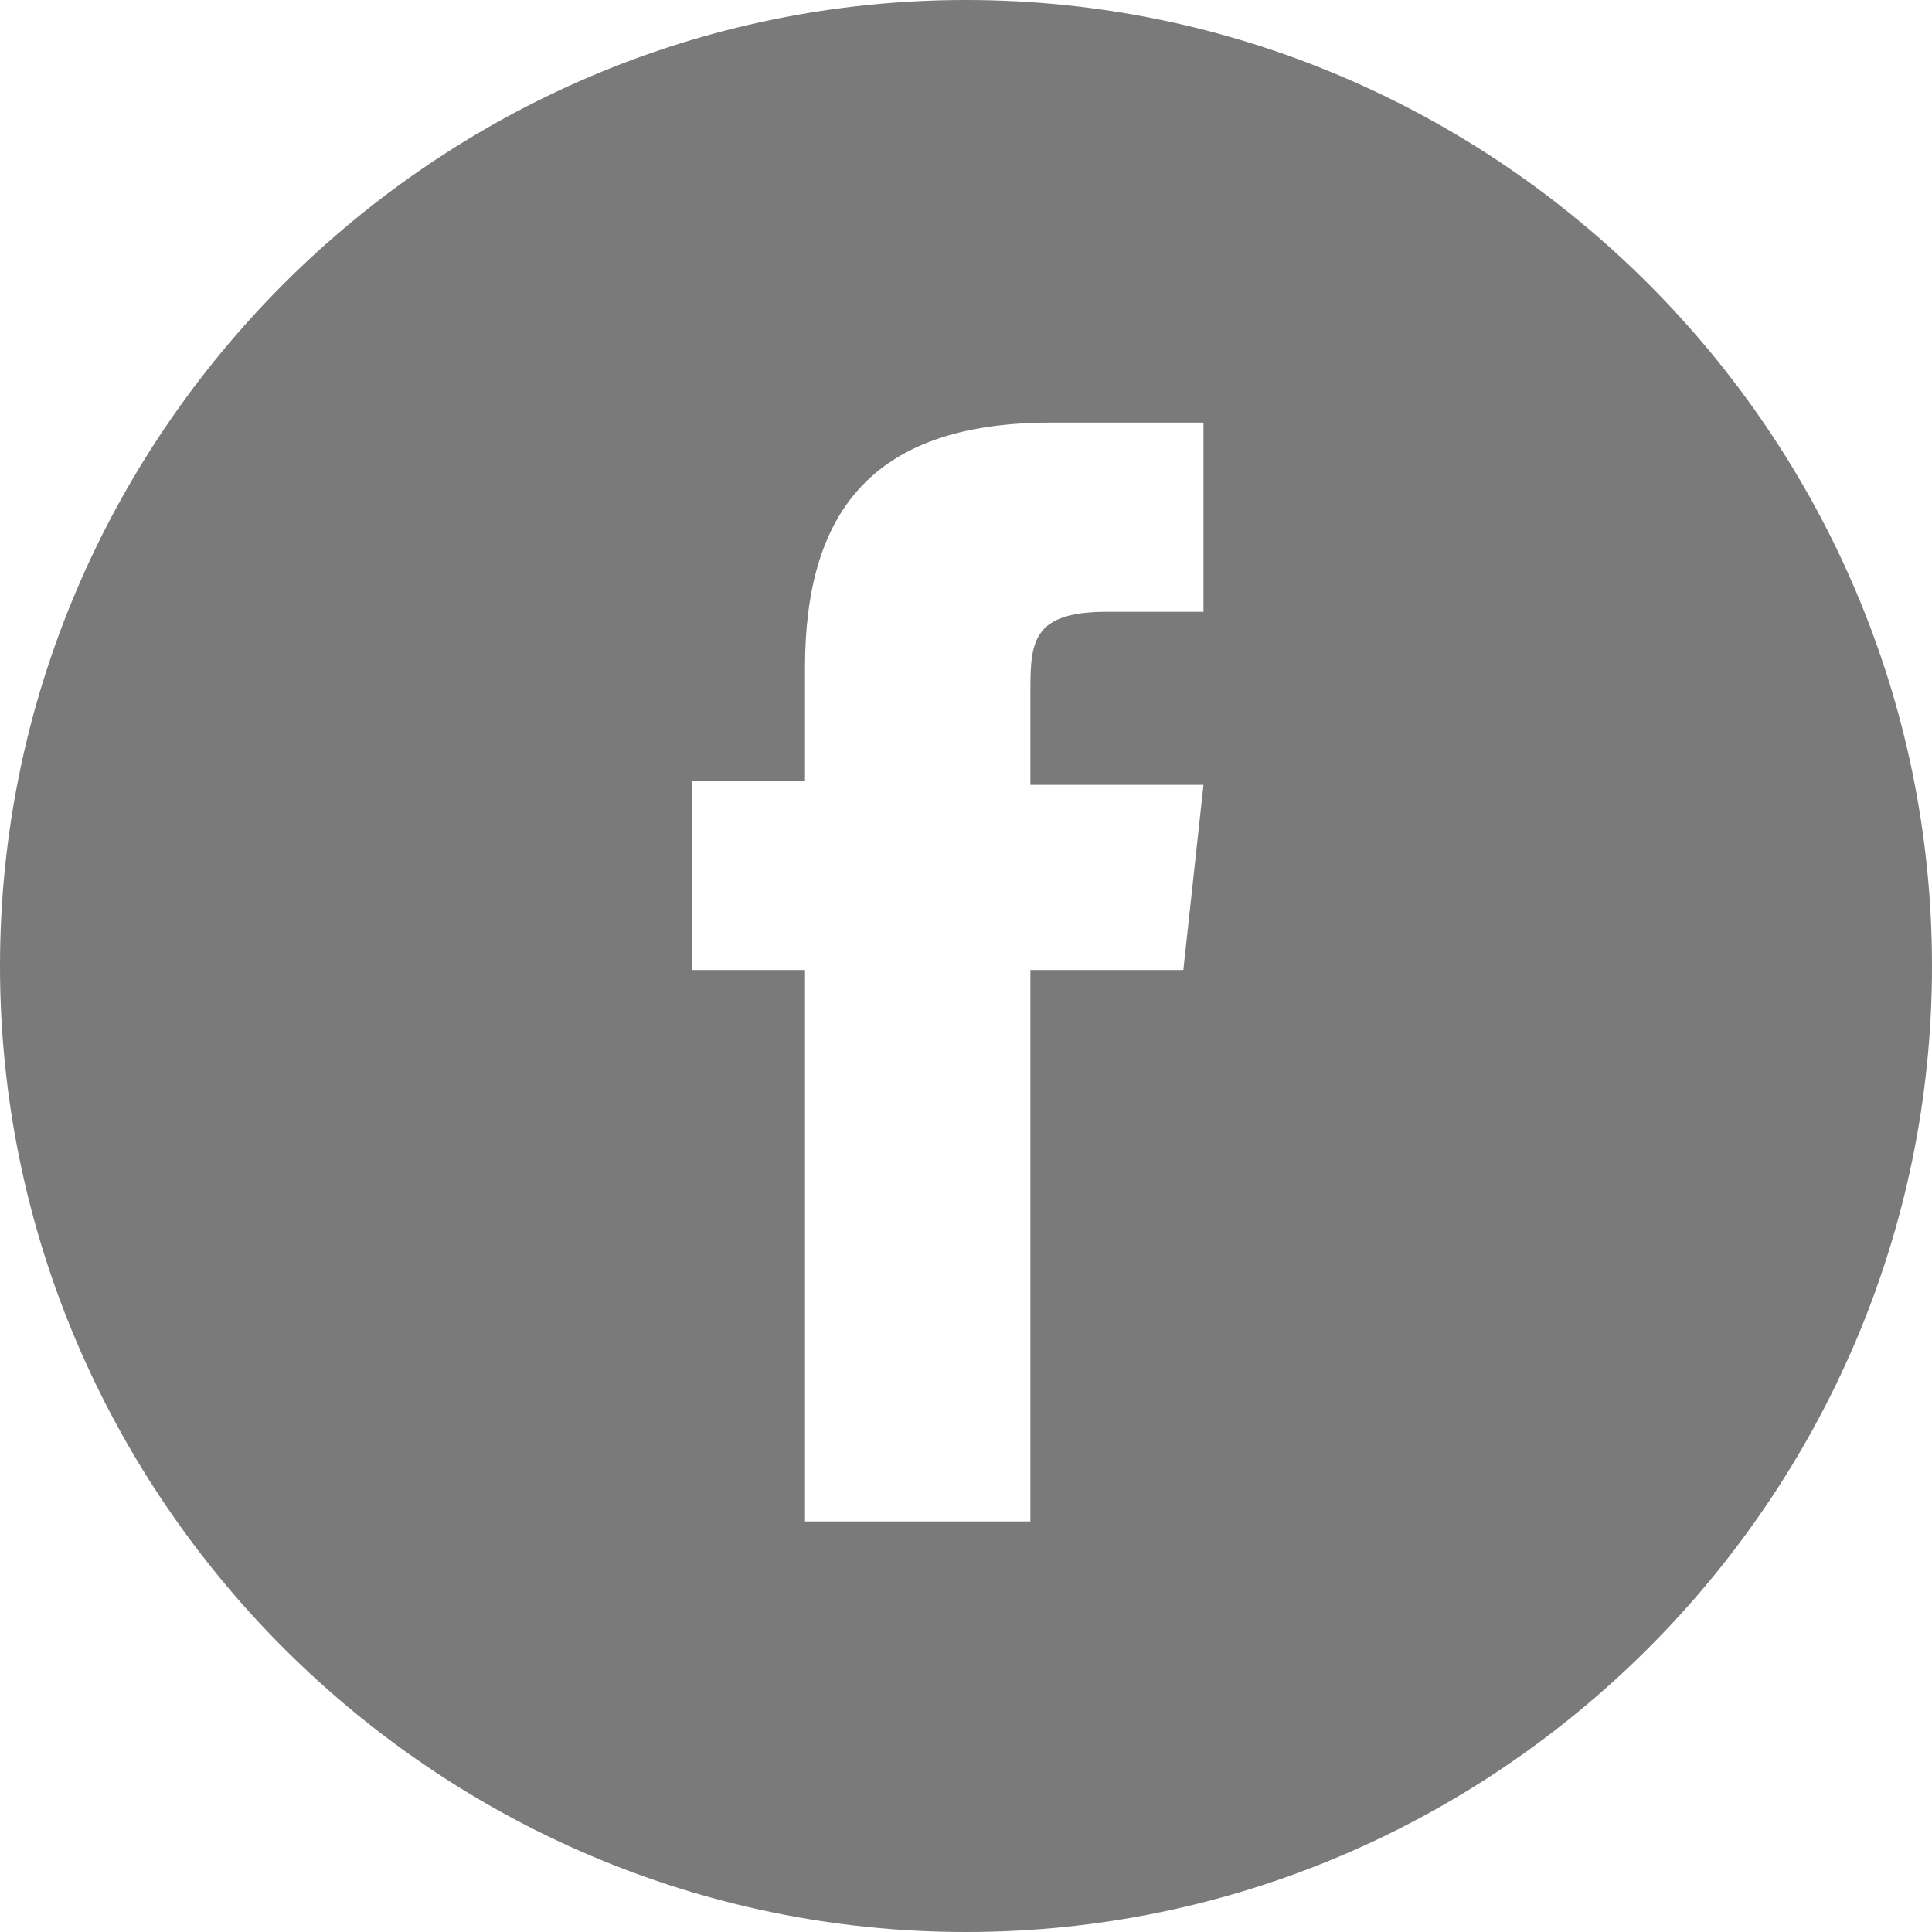 <?xml version="1.0" encoding="utf-8"?>
<svg version="1.1" id="Calque_1" xmlns="http://www.w3.org/2000/svg" xmlns:xlink="http://www.w3.org/1999/xlink" x="0px" y="0px"
	 width="48" height="48" viewBox="0 0 48 48" style="enable-background:new 0 0 48 48;" xml:space="preserve">
<style type="text/css">
	.st0{clip-path:url(#SVGID_2_);fill:#7B7A7A;}
	.st1{clip-path:url(#SVGID_4_);fill:#7B7A7A;}
	.st2{clip-path:url(#SVGID_6_);fill:#7B7A7A;}
</style>
<g>
	<defs>
		<rect id="SVGID_3_" width="48" height="48"/>
	</defs>
	<clipPath id="SVGID_2_">
		<use xlink:href="#SVGID_3_"  style="overflow:visible;"/>
	</clipPath>
	<path class="st0" d="M29.4,24.1h-3.8v13.7H20V24.1h-2.8v-4.7H20v-2.8c0-3.8,1.6-6.1,6.1-6.1h3.8v4.7h-2.4c-1.8,0-1.9,0.7-1.9,1.9
		l0,2.4h4.3L29.4,24.1z M24,0C10.8,0,0,10.8,0,24s10.8,24,24,24c13.2,0,24-10.8,24-24S37.2,0,24,0"/>
</g>
</svg>
